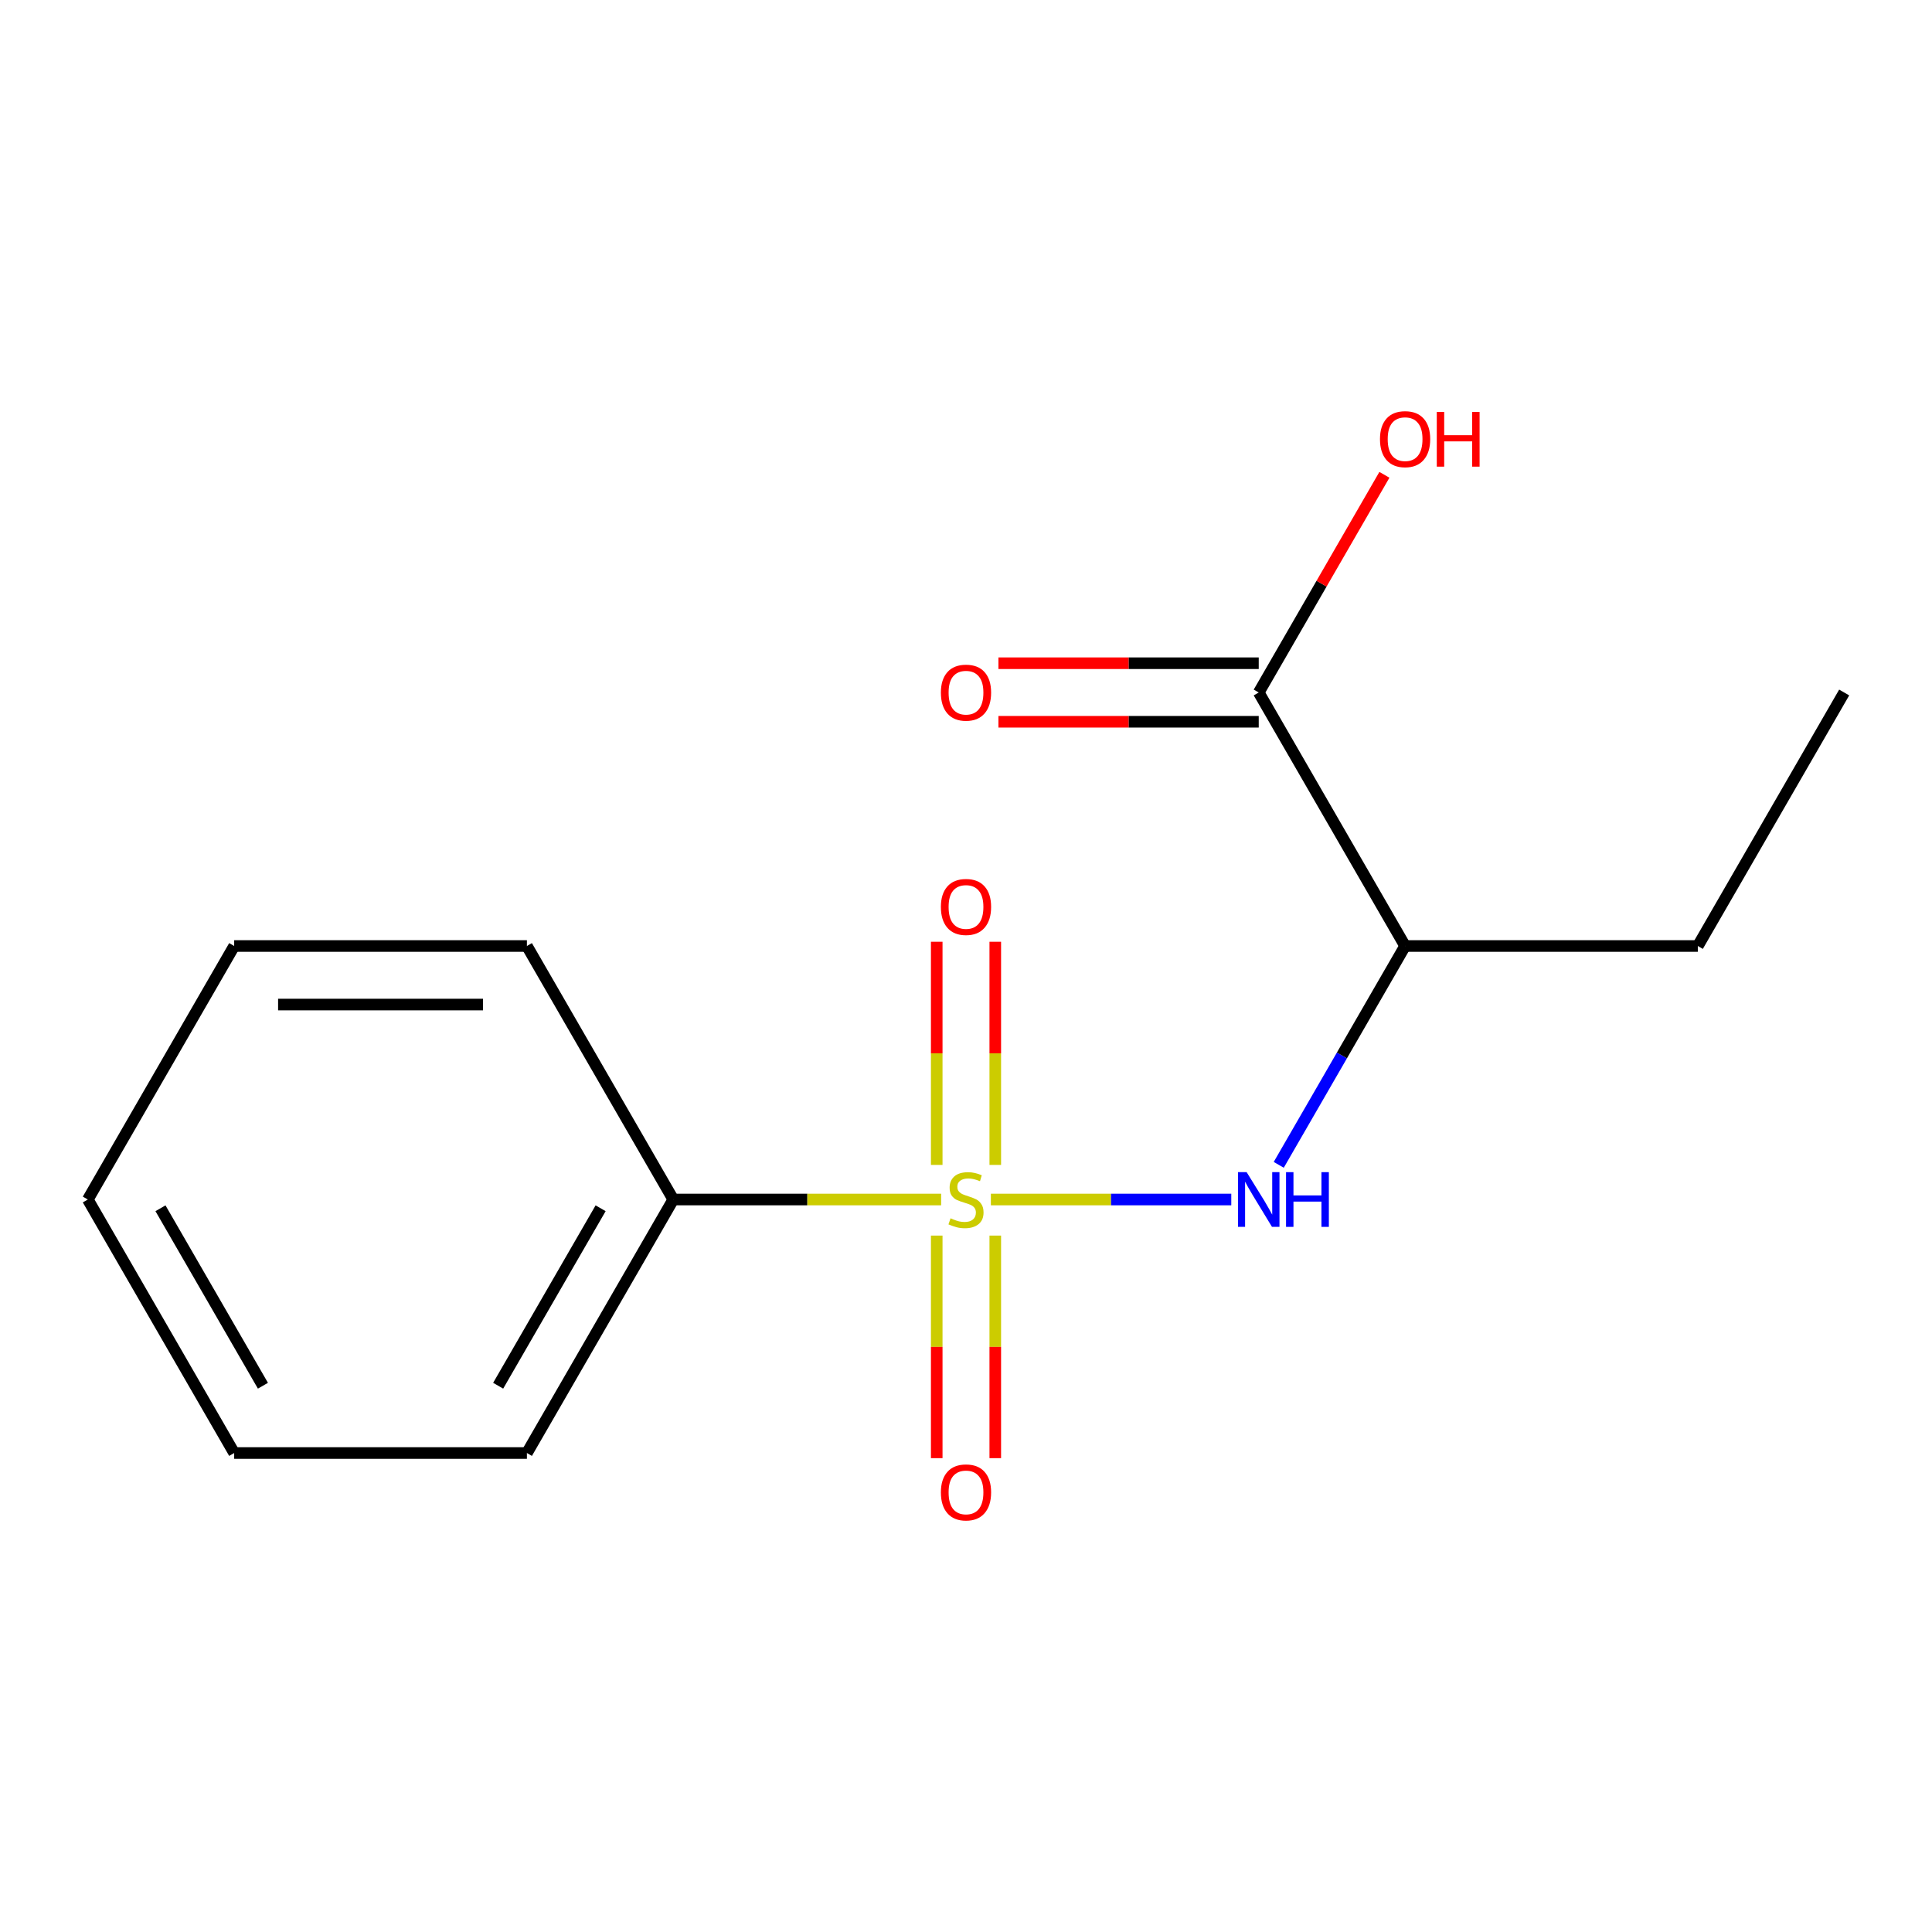 <?xml version='1.0' encoding='iso-8859-1'?>
<svg version='1.1' baseProfile='full'
              xmlns='http://www.w3.org/2000/svg'
                      xmlns:rdkit='http://www.rdkit.org/xml'
                      xmlns:xlink='http://www.w3.org/1999/xlink'
                  xml:space='preserve'
width='1000px' height='1000px' viewBox='0 0 1000 1000'>
<!-- END OF HEADER -->
<rect style='opacity:1.0;fill:#FFFFFF;stroke:none' width='1000' height='1000' x='0' y='0'> </rect>
<path class='bond-0' d='M 512.868,620.866 L 575.088,620.866' style='fill:none;fill-rule:evenodd;stroke:#CCCC00;stroke-width:6px;stroke-linecap:butt;stroke-linejoin:miter;stroke-opacity:1' />
<path class='bond-0' d='M 575.088,620.866 L 637.309,620.866' style='fill:none;fill-rule:evenodd;stroke:#0000FF;stroke-width:6px;stroke-linecap:butt;stroke-linejoin:miter;stroke-opacity:1' />
<path class='bond-1' d='M 484.848,639.534 L 484.848,697.137' style='fill:none;fill-rule:evenodd;stroke:#CCCC00;stroke-width:6px;stroke-linecap:butt;stroke-linejoin:miter;stroke-opacity:1' />
<path class='bond-1' d='M 484.848,697.137 L 484.848,754.74' style='fill:none;fill-rule:evenodd;stroke:#FF0000;stroke-width:6px;stroke-linecap:butt;stroke-linejoin:miter;stroke-opacity:1' />
<path class='bond-1' d='M 515.152,639.534 L 515.152,697.137' style='fill:none;fill-rule:evenodd;stroke:#CCCC00;stroke-width:6px;stroke-linecap:butt;stroke-linejoin:miter;stroke-opacity:1' />
<path class='bond-1' d='M 515.152,697.137 L 515.152,754.74' style='fill:none;fill-rule:evenodd;stroke:#FF0000;stroke-width:6px;stroke-linecap:butt;stroke-linejoin:miter;stroke-opacity:1' />
<path class='bond-2' d='M 515.152,602.959 L 515.152,545.205' style='fill:none;fill-rule:evenodd;stroke:#CCCC00;stroke-width:6px;stroke-linecap:butt;stroke-linejoin:miter;stroke-opacity:1' />
<path class='bond-2' d='M 515.152,545.205 L 515.152,487.451' style='fill:none;fill-rule:evenodd;stroke:#FF0000;stroke-width:6px;stroke-linecap:butt;stroke-linejoin:miter;stroke-opacity:1' />
<path class='bond-2' d='M 484.848,602.959 L 484.848,545.205' style='fill:none;fill-rule:evenodd;stroke:#CCCC00;stroke-width:6px;stroke-linecap:butt;stroke-linejoin:miter;stroke-opacity:1' />
<path class='bond-2' d='M 484.848,545.205 L 484.848,487.451' style='fill:none;fill-rule:evenodd;stroke:#FF0000;stroke-width:6px;stroke-linecap:butt;stroke-linejoin:miter;stroke-opacity:1' />
<path class='bond-3' d='M 487.132,620.866 L 417.808,620.866' style='fill:none;fill-rule:evenodd;stroke:#CCCC00;stroke-width:6px;stroke-linecap:butt;stroke-linejoin:miter;stroke-opacity:1' />
<path class='bond-3' d='M 417.808,620.866 L 348.485,620.866' style='fill:none;fill-rule:evenodd;stroke:#000000;stroke-width:6px;stroke-linecap:butt;stroke-linejoin:miter;stroke-opacity:1' />
<path class='bond-4' d='M 661.877,602.919 L 694.575,546.284' style='fill:none;fill-rule:evenodd;stroke:#0000FF;stroke-width:6px;stroke-linecap:butt;stroke-linejoin:miter;stroke-opacity:1' />
<path class='bond-4' d='M 694.575,546.284 L 727.273,489.65' style='fill:none;fill-rule:evenodd;stroke:#000000;stroke-width:6px;stroke-linecap:butt;stroke-linejoin:miter;stroke-opacity:1' />
<path class='bond-5' d='M 727.273,489.65 L 651.515,358.434' style='fill:none;fill-rule:evenodd;stroke:#000000;stroke-width:6px;stroke-linecap:butt;stroke-linejoin:miter;stroke-opacity:1' />
<path class='bond-6' d='M 727.273,489.65 L 878.788,489.65' style='fill:none;fill-rule:evenodd;stroke:#000000;stroke-width:6px;stroke-linecap:butt;stroke-linejoin:miter;stroke-opacity:1' />
<path class='bond-7' d='M 651.515,343.283 L 584.152,343.283' style='fill:none;fill-rule:evenodd;stroke:#000000;stroke-width:6px;stroke-linecap:butt;stroke-linejoin:miter;stroke-opacity:1' />
<path class='bond-7' d='M 584.152,343.283 L 516.788,343.283' style='fill:none;fill-rule:evenodd;stroke:#FF0000;stroke-width:6px;stroke-linecap:butt;stroke-linejoin:miter;stroke-opacity:1' />
<path class='bond-7' d='M 651.515,373.586 L 584.152,373.586' style='fill:none;fill-rule:evenodd;stroke:#000000;stroke-width:6px;stroke-linecap:butt;stroke-linejoin:miter;stroke-opacity:1' />
<path class='bond-7' d='M 584.152,373.586 L 516.788,373.586' style='fill:none;fill-rule:evenodd;stroke:#FF0000;stroke-width:6px;stroke-linecap:butt;stroke-linejoin:miter;stroke-opacity:1' />
<path class='bond-8' d='M 651.515,358.434 L 684.04,302.1' style='fill:none;fill-rule:evenodd;stroke:#000000;stroke-width:6px;stroke-linecap:butt;stroke-linejoin:miter;stroke-opacity:1' />
<path class='bond-8' d='M 684.04,302.1 L 716.564,245.766' style='fill:none;fill-rule:evenodd;stroke:#FF0000;stroke-width:6px;stroke-linecap:butt;stroke-linejoin:miter;stroke-opacity:1' />
<path class='bond-9' d='M 348.485,620.866 L 272.727,752.082' style='fill:none;fill-rule:evenodd;stroke:#000000;stroke-width:6px;stroke-linecap:butt;stroke-linejoin:miter;stroke-opacity:1' />
<path class='bond-9' d='M 310.878,625.397 L 257.848,717.248' style='fill:none;fill-rule:evenodd;stroke:#000000;stroke-width:6px;stroke-linecap:butt;stroke-linejoin:miter;stroke-opacity:1' />
<path class='bond-10' d='M 348.485,620.866 L 272.727,489.65' style='fill:none;fill-rule:evenodd;stroke:#000000;stroke-width:6px;stroke-linecap:butt;stroke-linejoin:miter;stroke-opacity:1' />
<path class='bond-11' d='M 878.788,489.65 L 954.545,358.434' style='fill:none;fill-rule:evenodd;stroke:#000000;stroke-width:6px;stroke-linecap:butt;stroke-linejoin:miter;stroke-opacity:1' />
<path class='bond-12' d='M 272.727,752.082 L 121.212,752.082' style='fill:none;fill-rule:evenodd;stroke:#000000;stroke-width:6px;stroke-linecap:butt;stroke-linejoin:miter;stroke-opacity:1' />
<path class='bond-13' d='M 272.727,489.65 L 121.212,489.65' style='fill:none;fill-rule:evenodd;stroke:#000000;stroke-width:6px;stroke-linecap:butt;stroke-linejoin:miter;stroke-opacity:1' />
<path class='bond-13' d='M 250,519.953 L 143.939,519.953' style='fill:none;fill-rule:evenodd;stroke:#000000;stroke-width:6px;stroke-linecap:butt;stroke-linejoin:miter;stroke-opacity:1' />
<path class='bond-14' d='M 121.212,489.65 L 45.455,620.866' style='fill:none;fill-rule:evenodd;stroke:#000000;stroke-width:6px;stroke-linecap:butt;stroke-linejoin:miter;stroke-opacity:1' />
<path class='bond-15' d='M 121.212,752.082 L 45.455,620.866' style='fill:none;fill-rule:evenodd;stroke:#000000;stroke-width:6px;stroke-linecap:butt;stroke-linejoin:miter;stroke-opacity:1' />
<path class='bond-15' d='M 136.092,717.248 L 83.061,625.397' style='fill:none;fill-rule:evenodd;stroke:#000000;stroke-width:6px;stroke-linecap:butt;stroke-linejoin:miter;stroke-opacity:1' />
<path  class='atom-0' d='M 492 630.586
Q 492.32 630.706, 493.64 631.266
Q 494.96 631.826, 496.4 632.186
Q 497.88 632.506, 499.32 632.506
Q 502 632.506, 503.56 631.226
Q 505.12 629.906, 505.12 627.626
Q 505.12 626.066, 504.32 625.106
Q 503.56 624.146, 502.36 623.626
Q 501.16 623.106, 499.16 622.506
Q 496.64 621.746, 495.12 621.026
Q 493.64 620.306, 492.56 618.786
Q 491.52 617.266, 491.52 614.706
Q 491.52 611.146, 493.92 608.946
Q 496.36 606.746, 501.16 606.746
Q 504.44 606.746, 508.16 608.306
L 507.24 611.386
Q 503.84 609.986, 501.28 609.986
Q 498.52 609.986, 497 611.146
Q 495.48 612.266, 495.52 614.226
Q 495.52 615.746, 496.28 616.666
Q 497.08 617.586, 498.2 618.106
Q 499.36 618.626, 501.28 619.226
Q 503.84 620.026, 505.36 620.826
Q 506.88 621.626, 507.96 623.266
Q 509.08 624.866, 509.08 627.626
Q 509.08 631.546, 506.44 633.666
Q 503.84 635.746, 499.48 635.746
Q 496.96 635.746, 495.04 635.186
Q 493.16 634.666, 490.92 633.746
L 492 630.586
' fill='#CCCC00'/>
<path  class='atom-1' d='M 645.255 606.706
L 654.535 621.706
Q 655.455 623.186, 656.935 625.866
Q 658.415 628.546, 658.495 628.706
L 658.495 606.706
L 662.255 606.706
L 662.255 635.026
L 658.375 635.026
L 648.415 618.626
Q 647.255 616.706, 646.015 614.506
Q 644.815 612.306, 644.455 611.626
L 644.455 635.026
L 640.775 635.026
L 640.775 606.706
L 645.255 606.706
' fill='#0000FF'/>
<path  class='atom-1' d='M 665.655 606.706
L 669.495 606.706
L 669.495 618.746
L 683.975 618.746
L 683.975 606.706
L 687.815 606.706
L 687.815 635.026
L 683.975 635.026
L 683.975 621.946
L 669.495 621.946
L 669.495 635.026
L 665.655 635.026
L 665.655 606.706
' fill='#0000FF'/>
<path  class='atom-4' d='M 487 772.462
Q 487 765.662, 490.36 761.862
Q 493.72 758.062, 500 758.062
Q 506.28 758.062, 509.64 761.862
Q 513 765.662, 513 772.462
Q 513 779.342, 509.6 783.262
Q 506.2 787.142, 500 787.142
Q 493.76 787.142, 490.36 783.262
Q 487 779.382, 487 772.462
M 500 783.942
Q 504.32 783.942, 506.64 781.062
Q 509 778.142, 509 772.462
Q 509 766.902, 506.64 764.102
Q 504.32 761.262, 500 761.262
Q 495.68 761.262, 493.32 764.062
Q 491 766.862, 491 772.462
Q 491 778.182, 493.32 781.062
Q 495.68 783.942, 500 783.942
' fill='#FF0000'/>
<path  class='atom-5' d='M 487 469.431
Q 487 462.631, 490.36 458.831
Q 493.72 455.031, 500 455.031
Q 506.28 455.031, 509.64 458.831
Q 513 462.631, 513 469.431
Q 513 476.311, 509.6 480.231
Q 506.2 484.111, 500 484.111
Q 493.76 484.111, 490.36 480.231
Q 487 476.351, 487 469.431
M 500 480.911
Q 504.32 480.911, 506.64 478.031
Q 509 475.111, 509 469.431
Q 509 463.871, 506.64 461.071
Q 504.32 458.231, 500 458.231
Q 495.68 458.231, 493.32 461.031
Q 491 463.831, 491 469.431
Q 491 475.151, 493.32 478.031
Q 495.68 480.911, 500 480.911
' fill='#FF0000'/>
<path  class='atom-7' d='M 487 358.514
Q 487 351.714, 490.36 347.914
Q 493.72 344.114, 500 344.114
Q 506.28 344.114, 509.64 347.914
Q 513 351.714, 513 358.514
Q 513 365.394, 509.6 369.314
Q 506.2 373.194, 500 373.194
Q 493.76 373.194, 490.36 369.314
Q 487 365.434, 487 358.514
M 500 369.994
Q 504.32 369.994, 506.64 367.114
Q 509 364.194, 509 358.514
Q 509 352.954, 506.64 350.154
Q 504.32 347.314, 500 347.314
Q 495.68 347.314, 493.32 350.114
Q 491 352.914, 491 358.514
Q 491 364.234, 493.32 367.114
Q 495.68 369.994, 500 369.994
' fill='#FF0000'/>
<path  class='atom-8' d='M 714.273 227.298
Q 714.273 220.498, 717.633 216.698
Q 720.993 212.898, 727.273 212.898
Q 733.553 212.898, 736.913 216.698
Q 740.273 220.498, 740.273 227.298
Q 740.273 234.178, 736.873 238.098
Q 733.473 241.978, 727.273 241.978
Q 721.033 241.978, 717.633 238.098
Q 714.273 234.218, 714.273 227.298
M 727.273 238.778
Q 731.593 238.778, 733.913 235.898
Q 736.273 232.978, 736.273 227.298
Q 736.273 221.738, 733.913 218.938
Q 731.593 216.098, 727.273 216.098
Q 722.953 216.098, 720.593 218.898
Q 718.273 221.698, 718.273 227.298
Q 718.273 233.018, 720.593 235.898
Q 722.953 238.778, 727.273 238.778
' fill='#FF0000'/>
<path  class='atom-8' d='M 743.673 213.218
L 747.513 213.218
L 747.513 225.258
L 761.993 225.258
L 761.993 213.218
L 765.833 213.218
L 765.833 241.538
L 761.993 241.538
L 761.993 228.458
L 747.513 228.458
L 747.513 241.538
L 743.673 241.538
L 743.673 213.218
' fill='#FF0000'/>
</svg>
